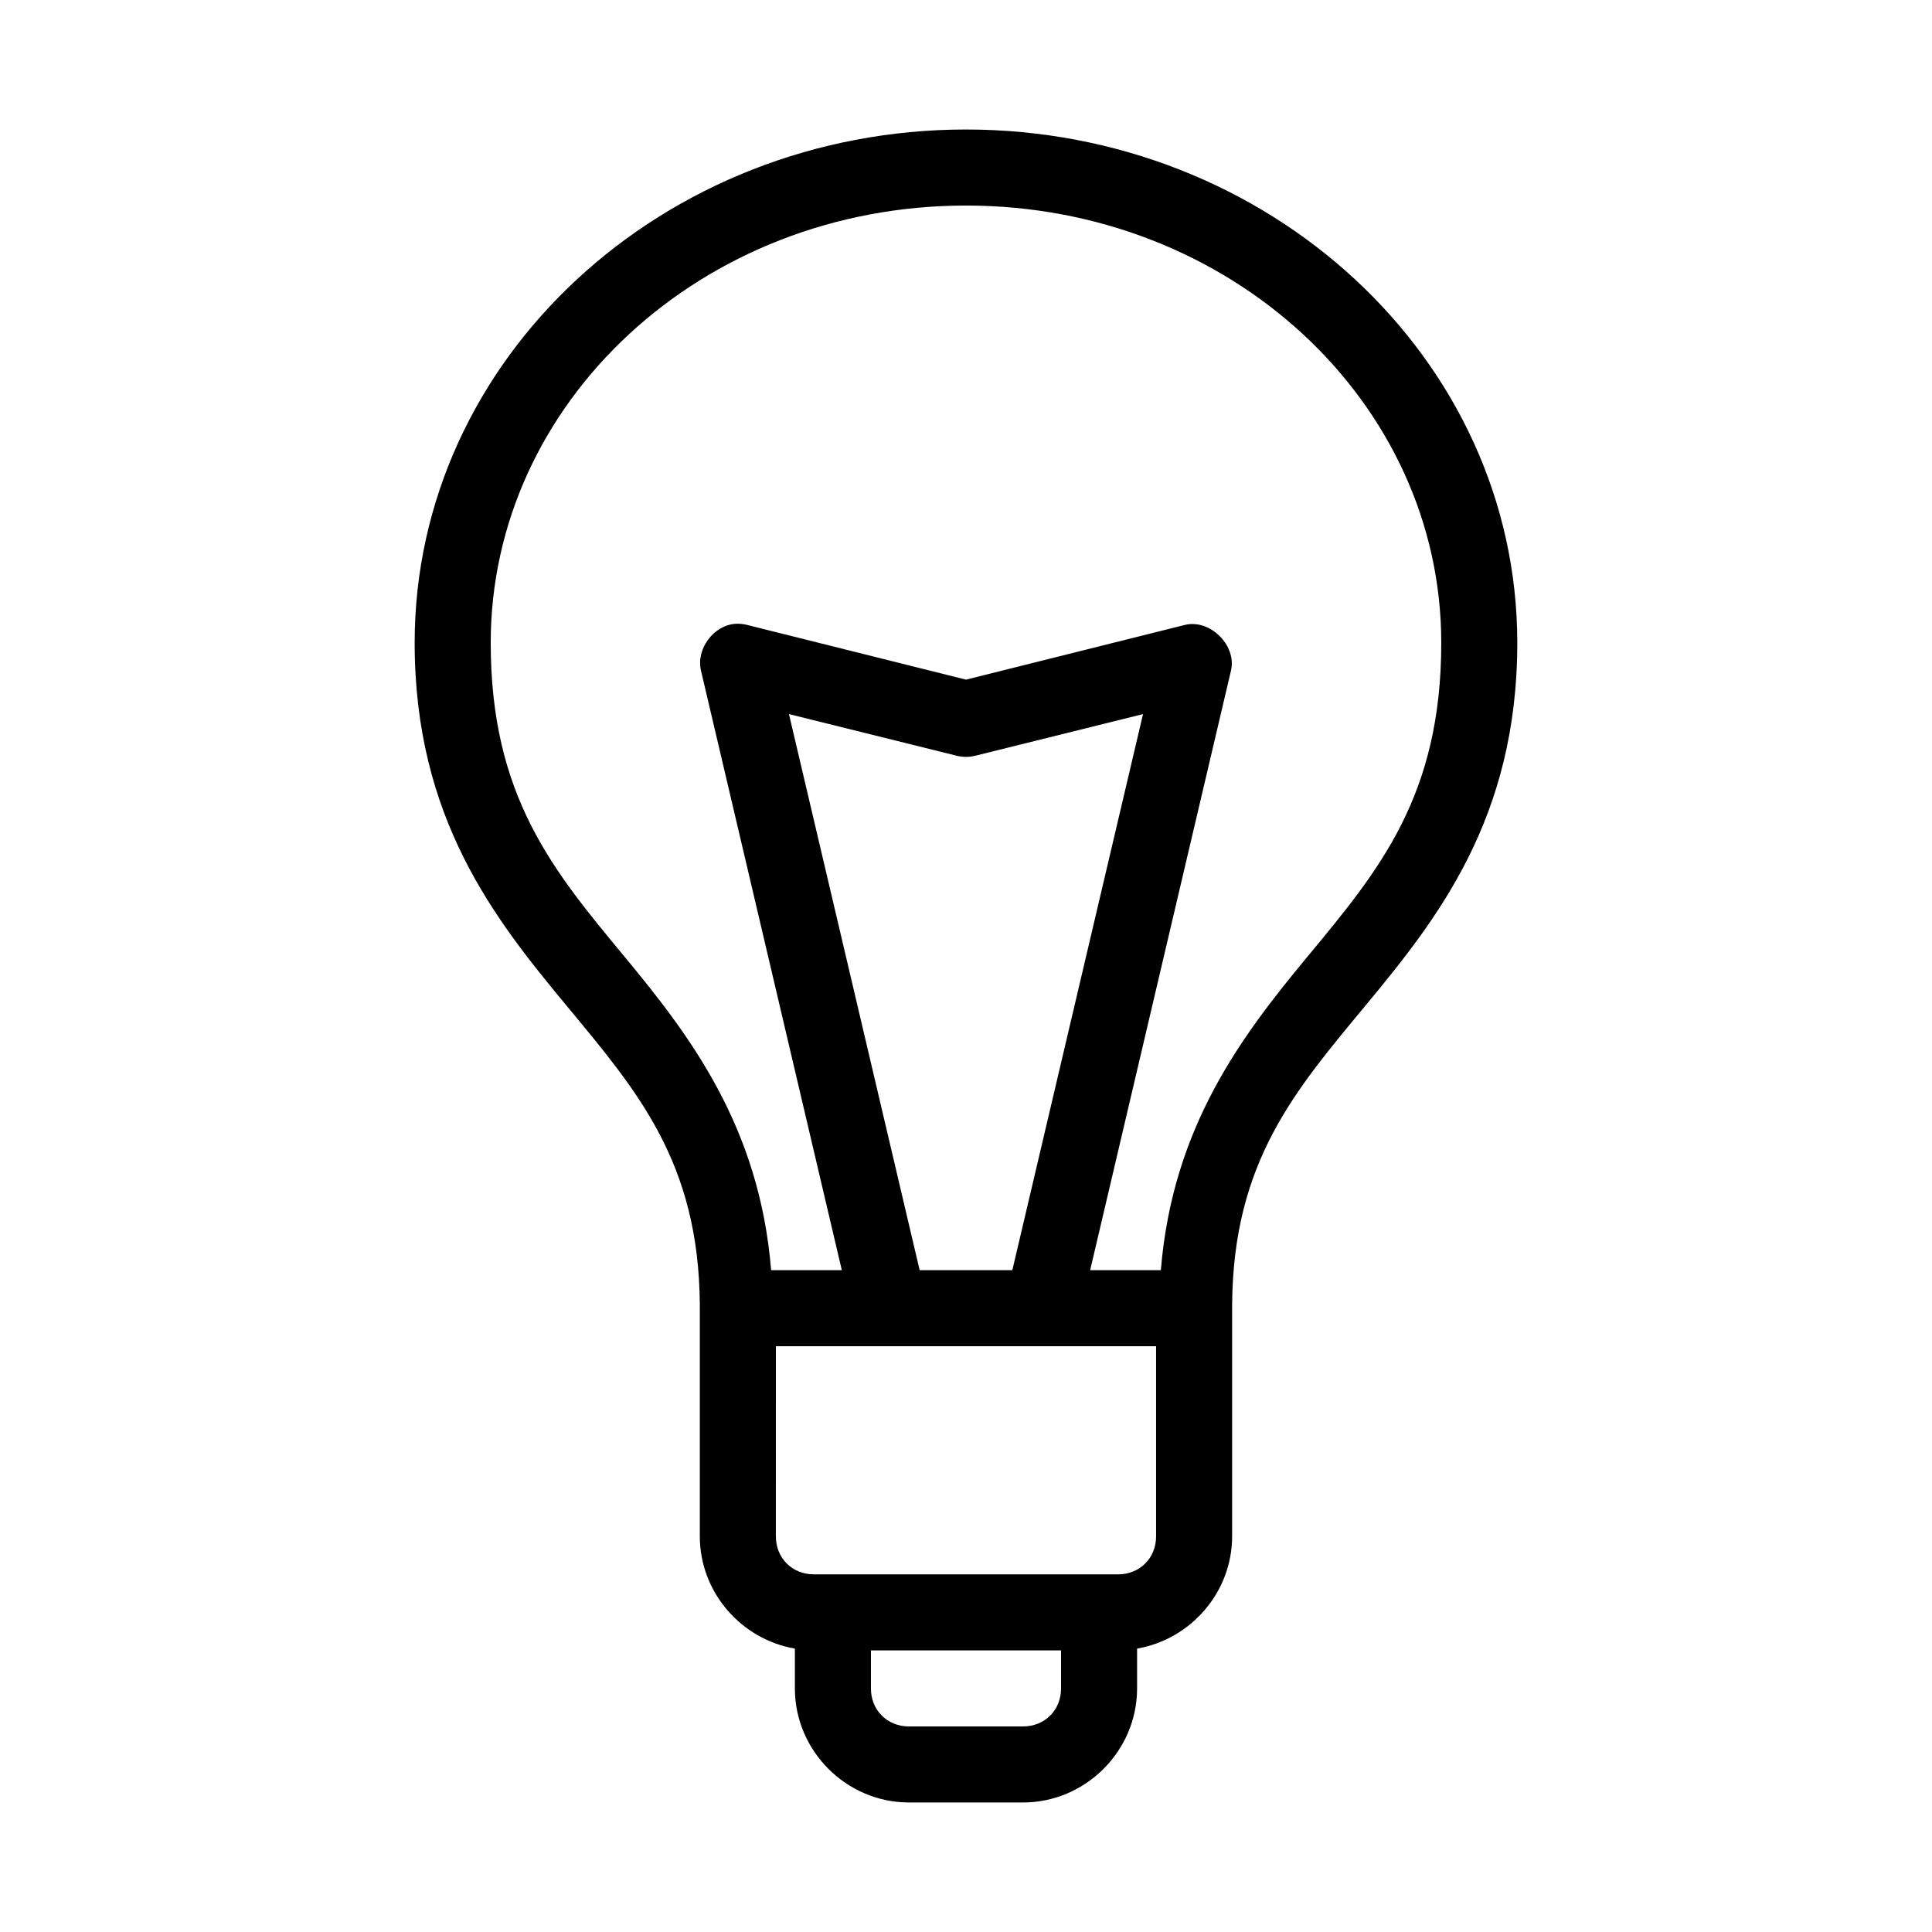 <?xml version="1.0" encoding="UTF-8"?>
<!-- Uploaded to: SVG Repo, www.svgrepo.com, Generator: SVG Repo Mixer Tools -->
<svg fill="#000000" width="800px" height="800px" version="1.1" viewBox="144 144 512 512" xmlns="http://www.w3.org/2000/svg">
 <path d="m400 178.32c-80.172 0-146.11 60.582-146.11 136.03 0 46.496 21.207 73.184 40.148 96.039 18.805 22.691 35.191 41.547 35.422 79.508-0.008 0.262 0 61.242 0 61.242 0 14.848 10.992 27.312 25.191 29.758v10.547c0 16.574 13.656 30.23 30.23 30.23h30.23c16.574 0 30.23-13.656 30.23-30.23v-10.547c14.191-2.445 25.184-14.91 25.184-29.758 0 0 0.016-61.086 0-61.402 0.277-37.848 16.645-56.691 35.426-79.352 18.938-22.852 40.145-49.539 40.145-96.035 0-75.445-65.934-136.03-146.1-136.03zm0 20.152c70.086 0 125.95 52.195 125.95 115.88 0 40.676-16.578 60.387-35.426 83.129-17.273 20.844-35.789 45.02-38.887 83.129h-18.738l37.316-158.86c1.613-6.715-5.59-13.824-12.281-12.121l-57.938 14.484-57.941-14.484c-1.023-0.27-2.09-0.379-3.148-0.316-5.844 0.383-10.516 6.746-9.133 12.438l37.316 158.86h-18.734c-3.102-38.109-21.613-62.285-38.891-83.129-18.844-22.742-35.422-42.453-35.422-83.129 0-63.68 55.867-115.88 125.95-115.88zm-46.918 134.77 44.398 11.023c1.645 0.426 3.394 0.426 5.039 0l44.395-11.023-34.637 147.37h-24.559zm-3.465 167.52h100.76v50.383c0 5.758-4.32 10.078-10.078 10.078h-80.609c-5.758 0-10.078-4.32-10.078-10.078zm25.191 80.609h50.383v10.078c0 5.758-4.32 10.078-10.078 10.078h-30.23c-5.758 0-10.078-4.32-10.078-10.078z"/>
</svg>